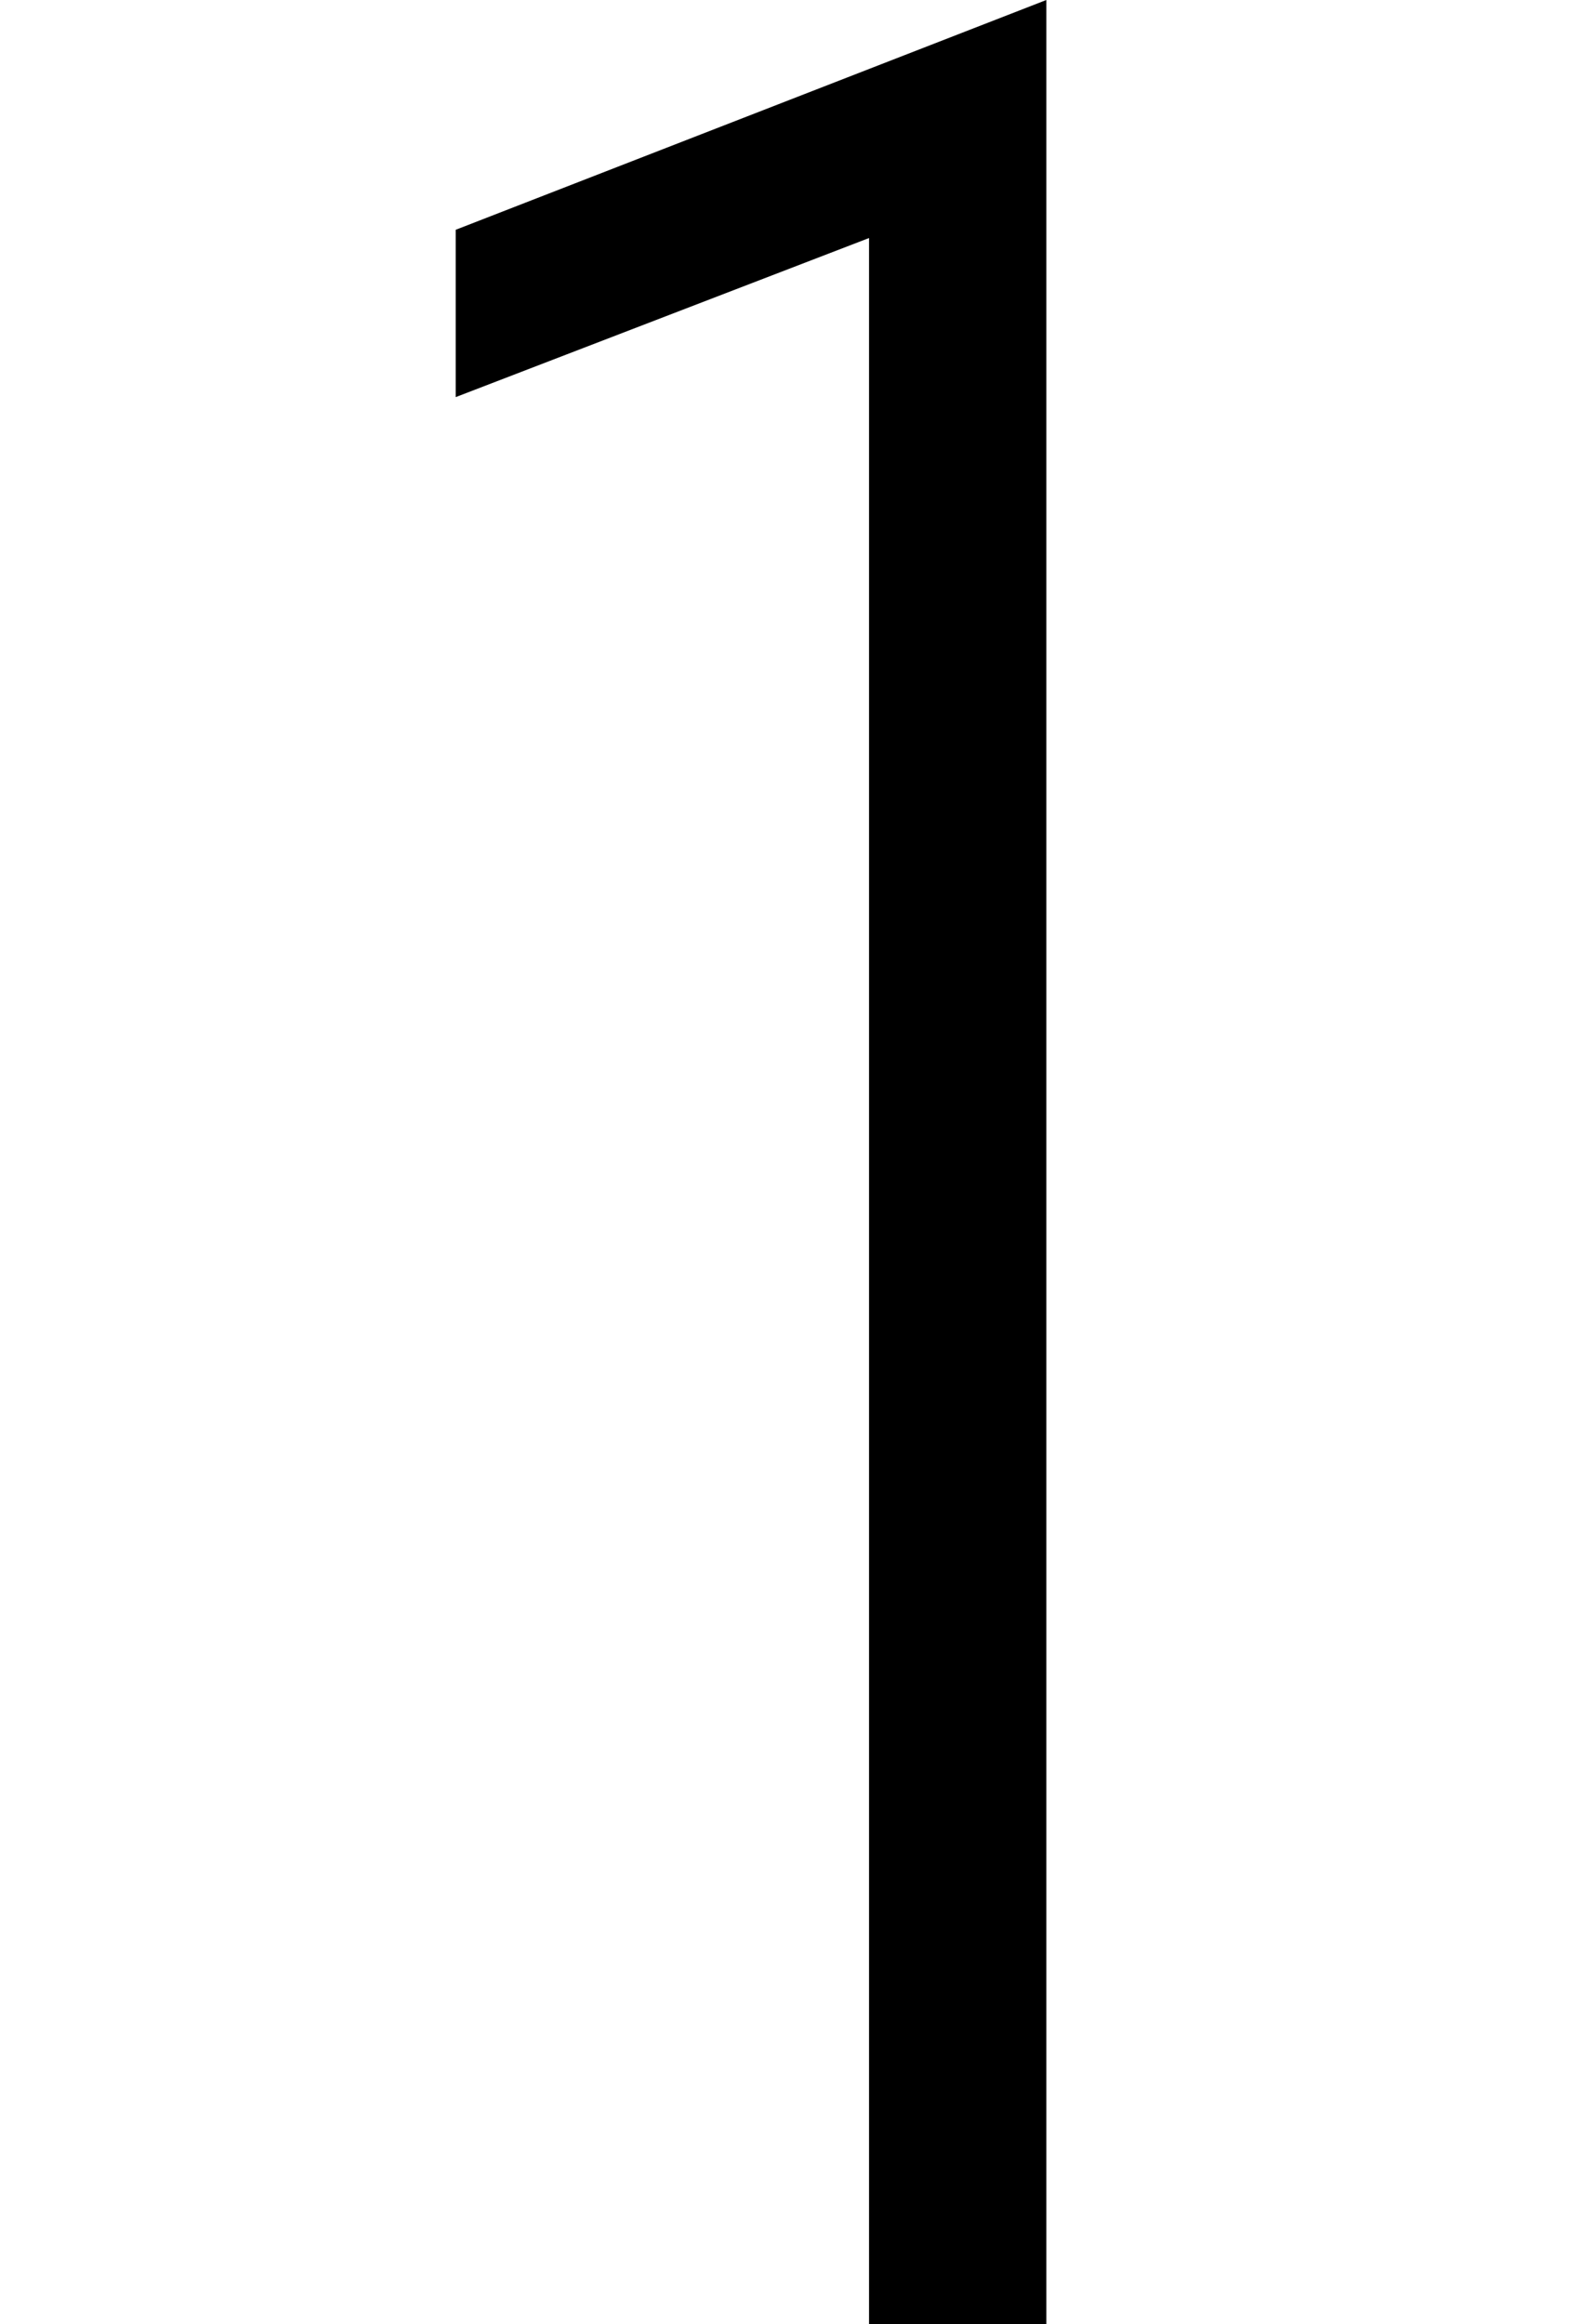 <?xml version="1.0" encoding="UTF-8"?> <svg xmlns="http://www.w3.org/2000/svg" viewBox="1983.02 2474.51 35 50.98" width="35" height="50.98" data-guides="{&quot;vertical&quot;:[],&quot;horizontal&quot;:[]}"><path fill="rgb(0, 0, 0)" stroke="none" fill-opacity="1" stroke-width="1" stroke-opacity="1" color="rgb(51, 51, 51)" font-size-adjust="none" id="tSvg152f1a729ac" title="Path 5" d="M 2002.09 2477.46 C 2002.81 2477.94 2003.53 2478.42 2004.25 2478.9C 2000.507 2480.34 1996.763 2481.78 1993.02 2483.22C 1993.02 2481.997 1993.02 2480.773 1993.02 2479.55C 1997.34 2477.87 2001.66 2476.19 2005.98 2474.51C 2005.98 2491.503 2005.98 2508.497 2005.98 2525.49C 2004.683 2525.49 2003.387 2525.49 2002.09 2525.49C 2002.09 2509.48 2002.09 2493.47 2002.09 2477.46Z"></path><defs></defs></svg> 